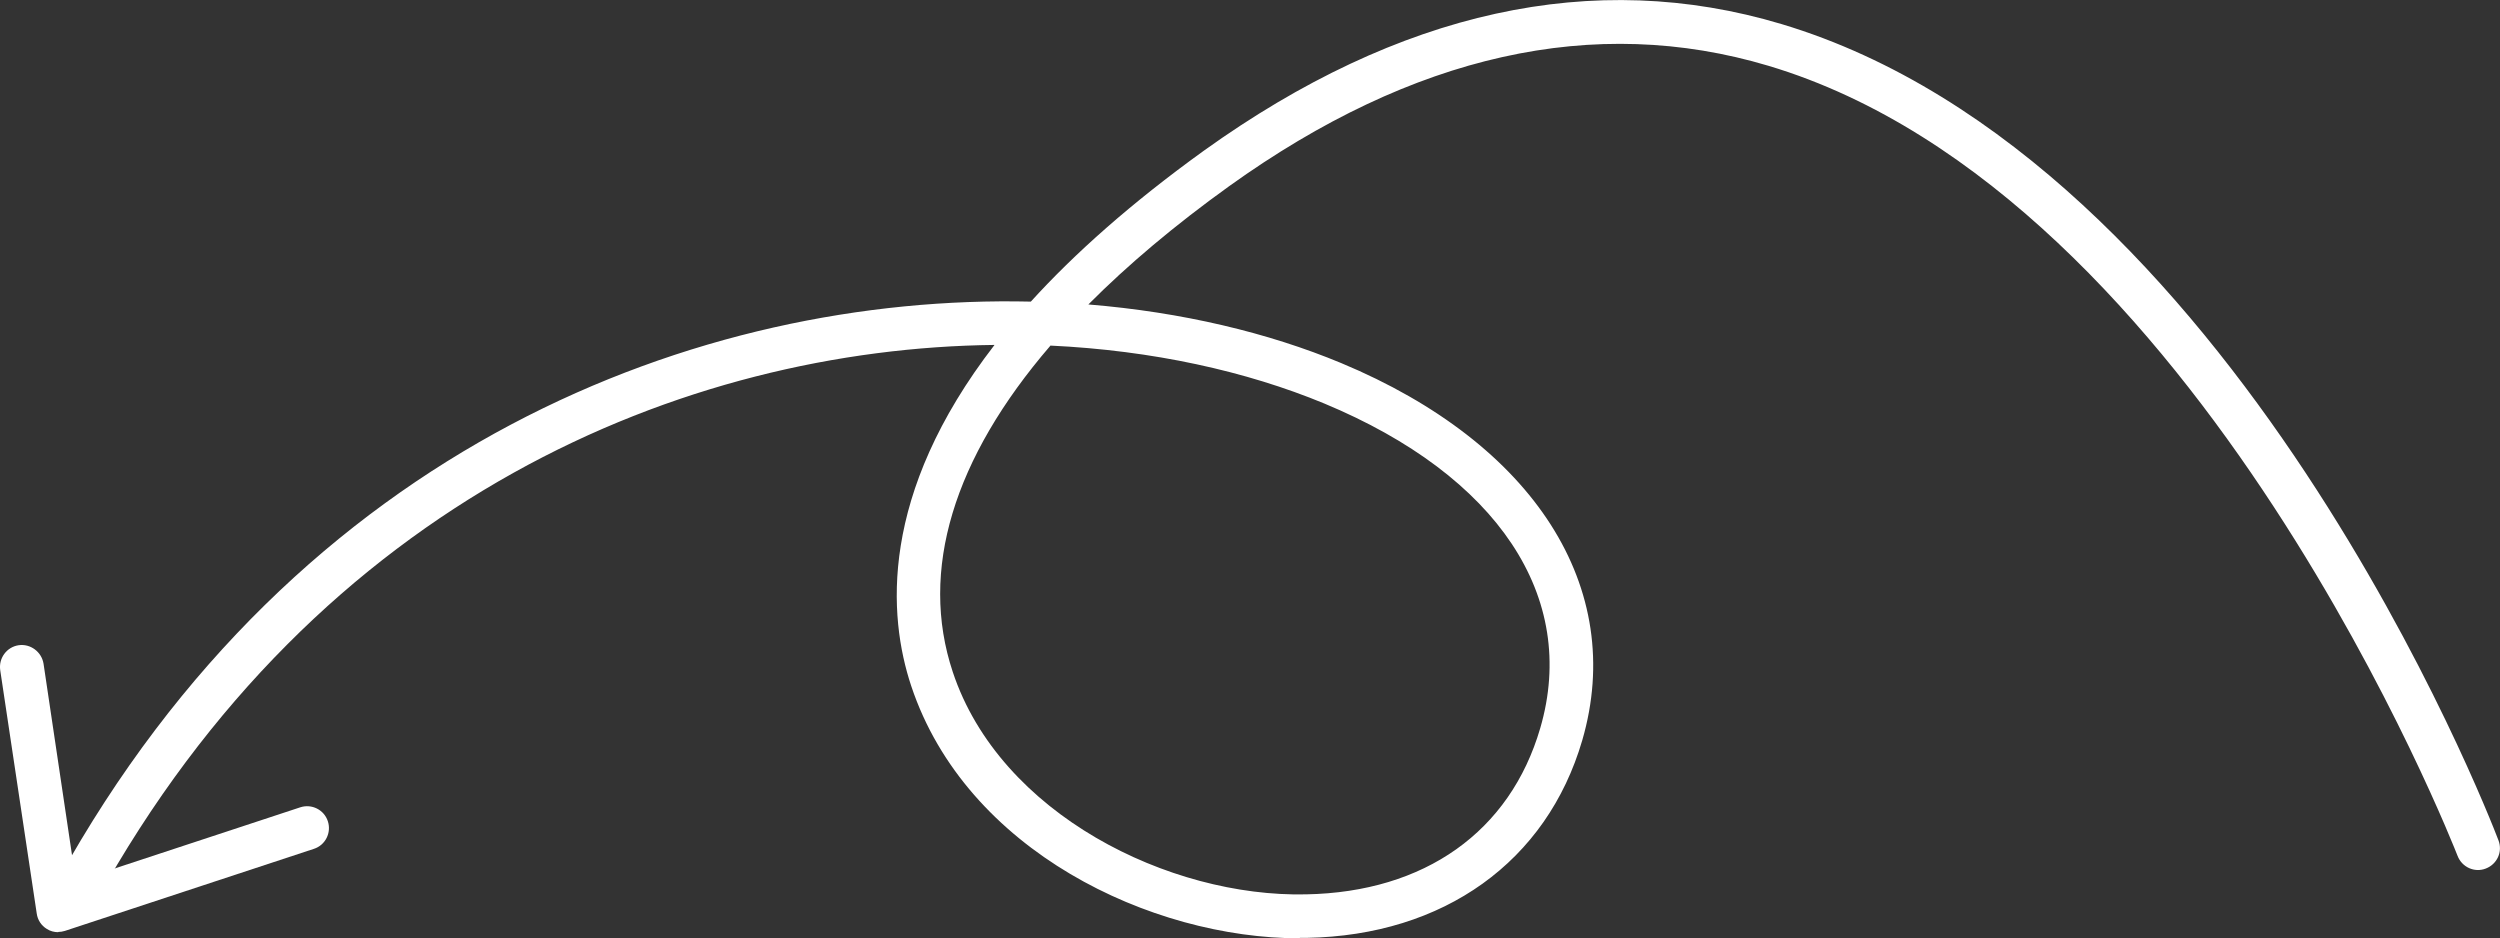 <svg xmlns="http://www.w3.org/2000/svg" id="Layer_2" data-name="Layer 2" viewBox="0 0 114.3 42.9"><rect x="0" y="0" width="114.3" height="42.9" fill="#333333" stroke="none"/><defs><style>      .cls-1 {        fill: #fff;      }    </style></defs><g id="Layer_1-2" data-name="Layer 1"><g id="Group_109" data-name="Group 109"><path class="cls-1" d="m59.43,42.9c-6.81,0-15.26-4-17.77-11.54-1.06-3.19-1.48-8.74,3.81-15.59-14.11.16-30.88,6.97-41.08,25.45-.27.48-.88.66-1.36.39-.48-.27-.66-.88-.39-1.36C13.65,20.31,32.06,13.44,47.13,13.79c1.99-2.19,4.58-4.5,7.91-6.9C63.98.48,72.87-1.47,81.45,1.1c20.65,6.19,32.3,36.05,32.78,37.32.2.52-.06,1.09-.58,1.29-.51.2-1.09-.06-1.29-.58-.12-.3-11.79-30.22-31.5-36.12-7.96-2.38-16.25-.53-24.66,5.5-2.49,1.79-4.64,3.6-6.44,5.41,4.28.35,8.22,1.29,11.56,2.68,8.83,3.68,13.05,10.28,11.02,17.25-1.62,5.54-6.33,8.92-12.6,9.03-.1,0-.21,0-.31,0Zm-11.41-27.09c-4.43,5.15-6,10.28-4.46,14.91,2.16,6.51,9.91,10.31,16.15,10.17,5.43-.1,9.33-2.87,10.71-7.6,1.75-5.99-1.94-11.54-9.87-14.84-3.57-1.48-7.86-2.43-12.53-2.65Z"></path><path class="cls-1" d="m2.66,42.62c-.18,0-.37-.05-.52-.15-.25-.15-.42-.41-.46-.7L.01,30.64c-.08-.55.3-1.06.84-1.14.54-.08,1.05.3,1.14.84l1.48,9.95,10.26-3.38c.52-.17,1.09.11,1.26.64.17.52-.11,1.09-.64,1.26l-11.38,3.75c-.1.03-.21.05-.31.05Z"></path></g></g></svg>